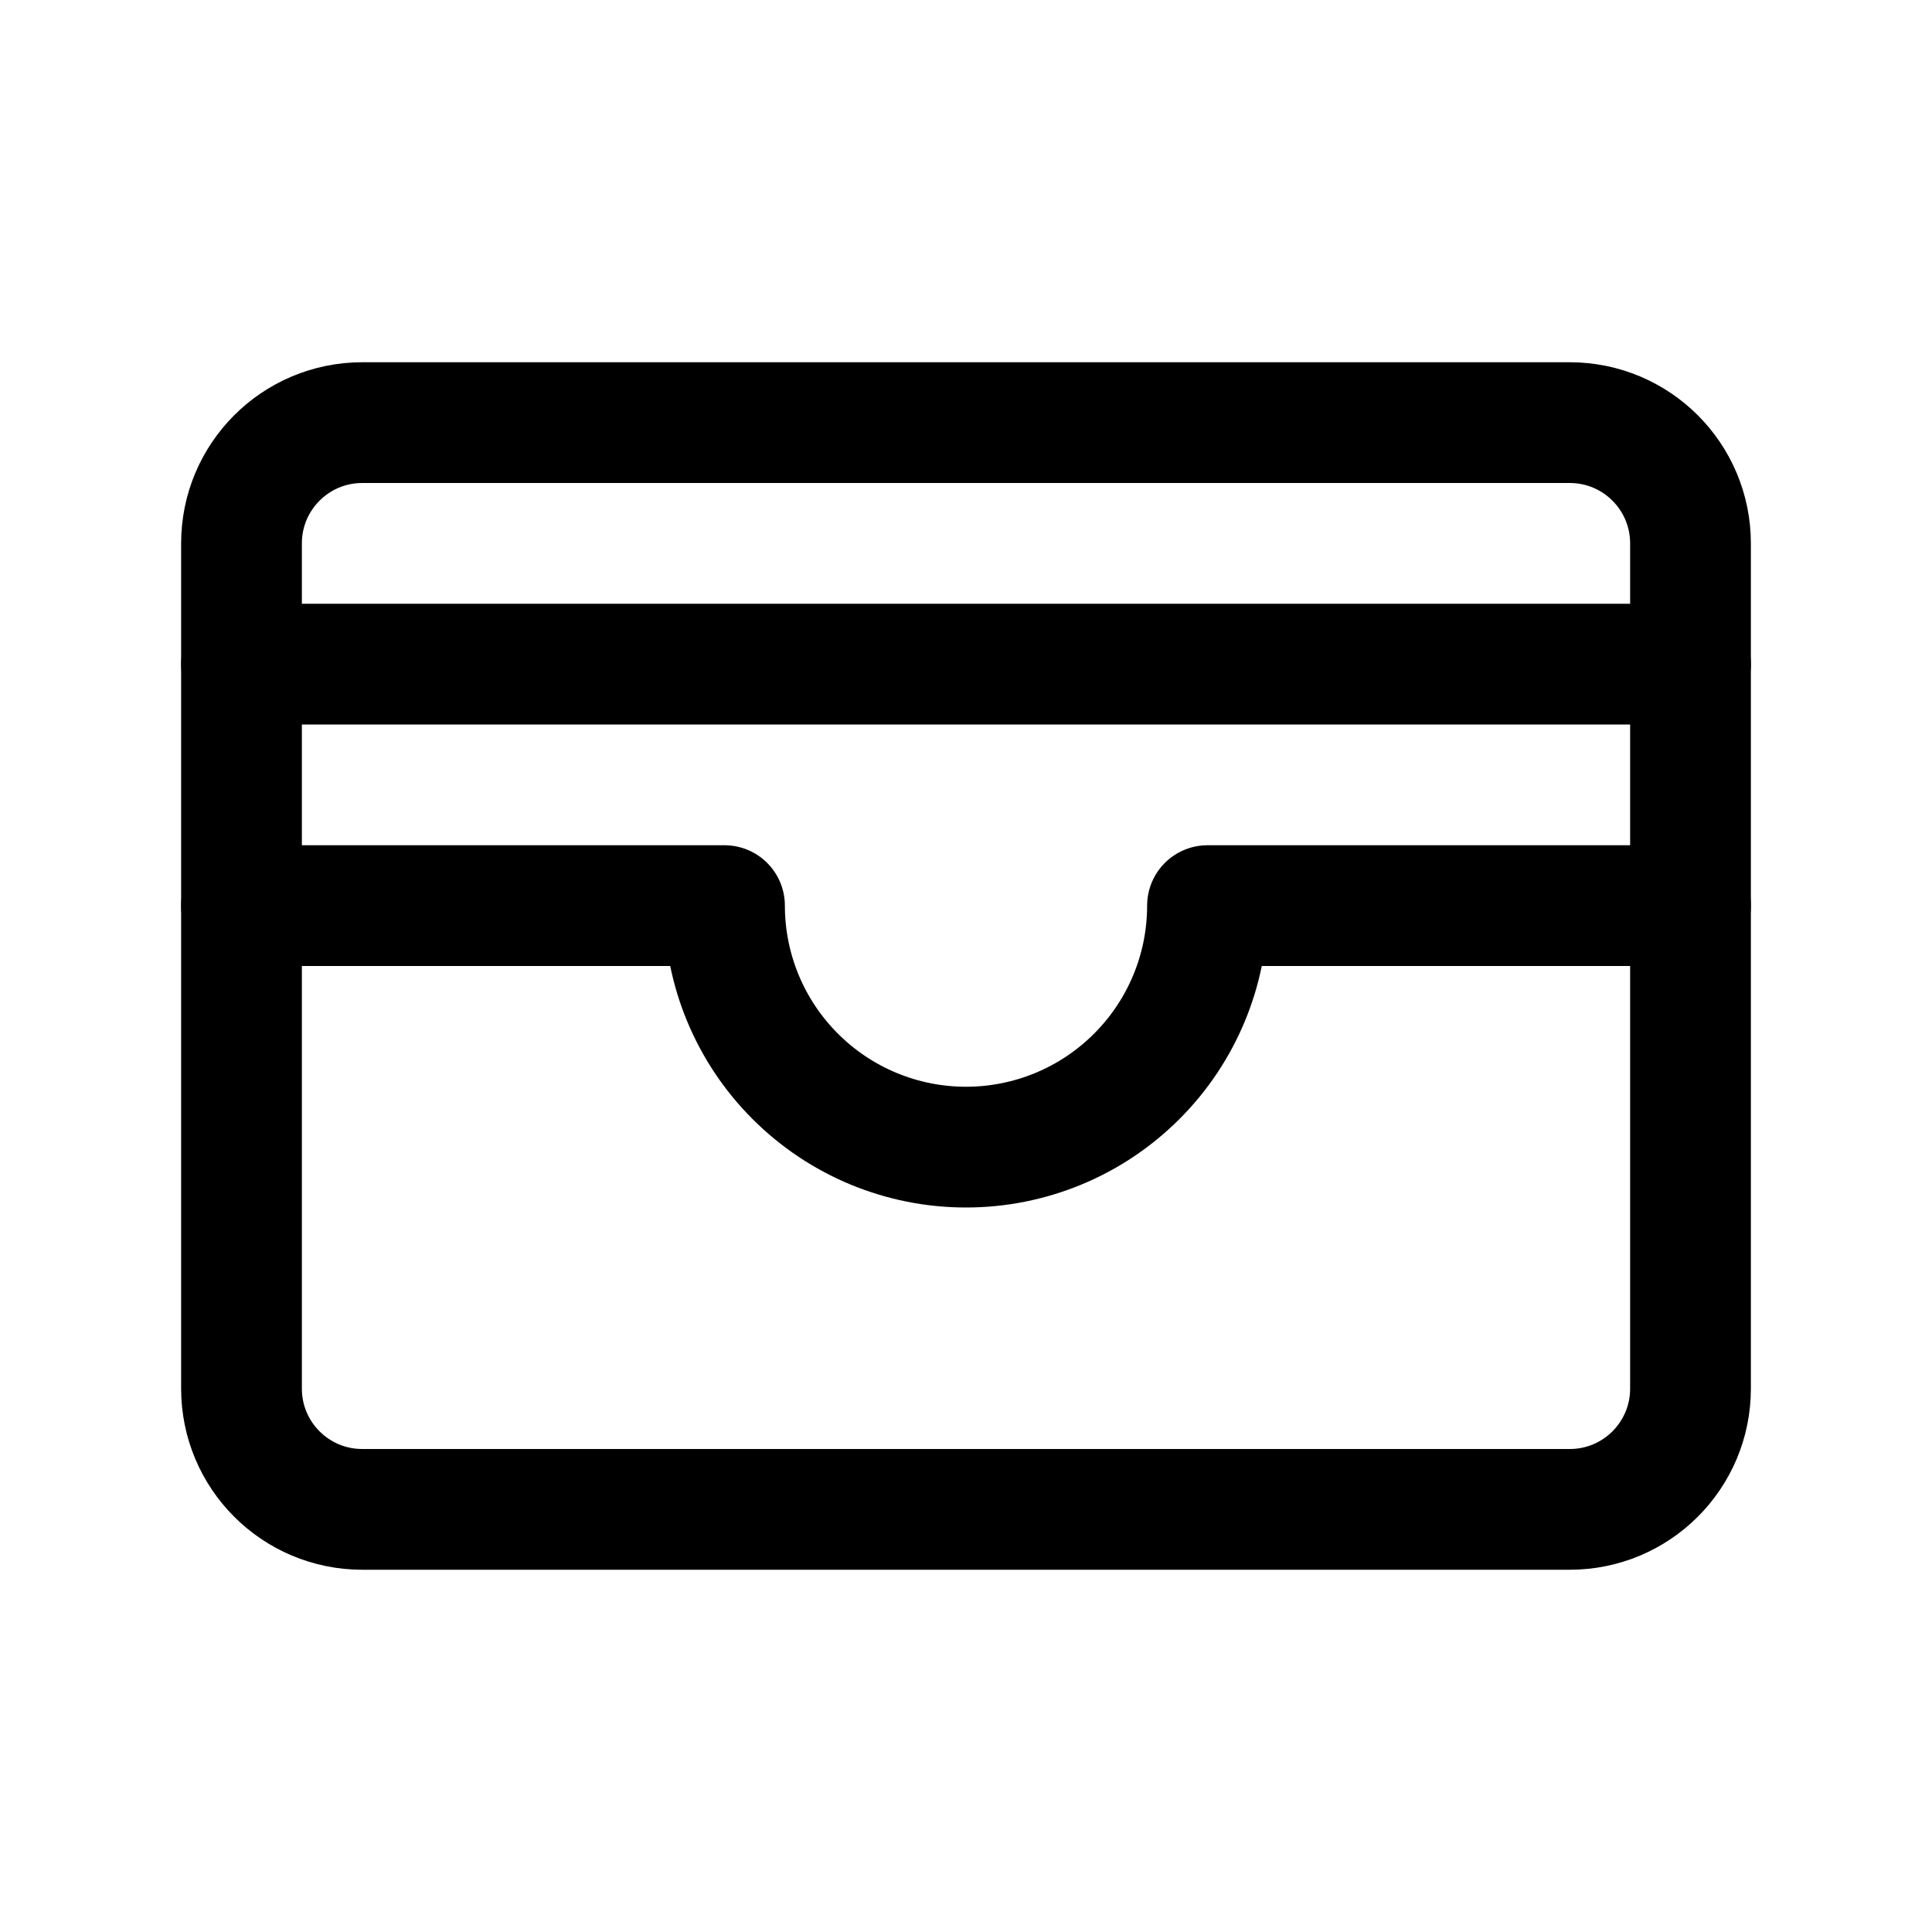 <svg width="32" height="32" viewBox="0 0 32 32" fill="none" xmlns="http://www.w3.org/2000/svg">
<g clip-path="url(#clip0_13529_1017)">
<path d="M26 7H6C4.895 7 4 7.895 4 9V23C4 24.105 4.895 25 6 25H26C27.105 25 28 24.105 28 23V9C28 7.895 27.105 7 26 7Z" stroke="black" stroke-width="2" stroke-linecap="round" stroke-linejoin="round"/>
<path d="M4 15H12C12 16.061 12.421 17.078 13.172 17.828C13.922 18.579 14.939 19 16 19C17.061 19 18.078 18.579 18.828 17.828C19.579 17.078 20 16.061 20 15H28" stroke="black" stroke-width="2" stroke-linecap="round" stroke-linejoin="round"/>
<path d="M4 11H28" stroke="black" stroke-width="2" stroke-linecap="round" stroke-linejoin="round"/>
</g>
<defs>
<clipPath id="clip0_13529_1017">
<rect width="32" height="32" fill="white"/>
</clipPath>
</defs>
</svg>
